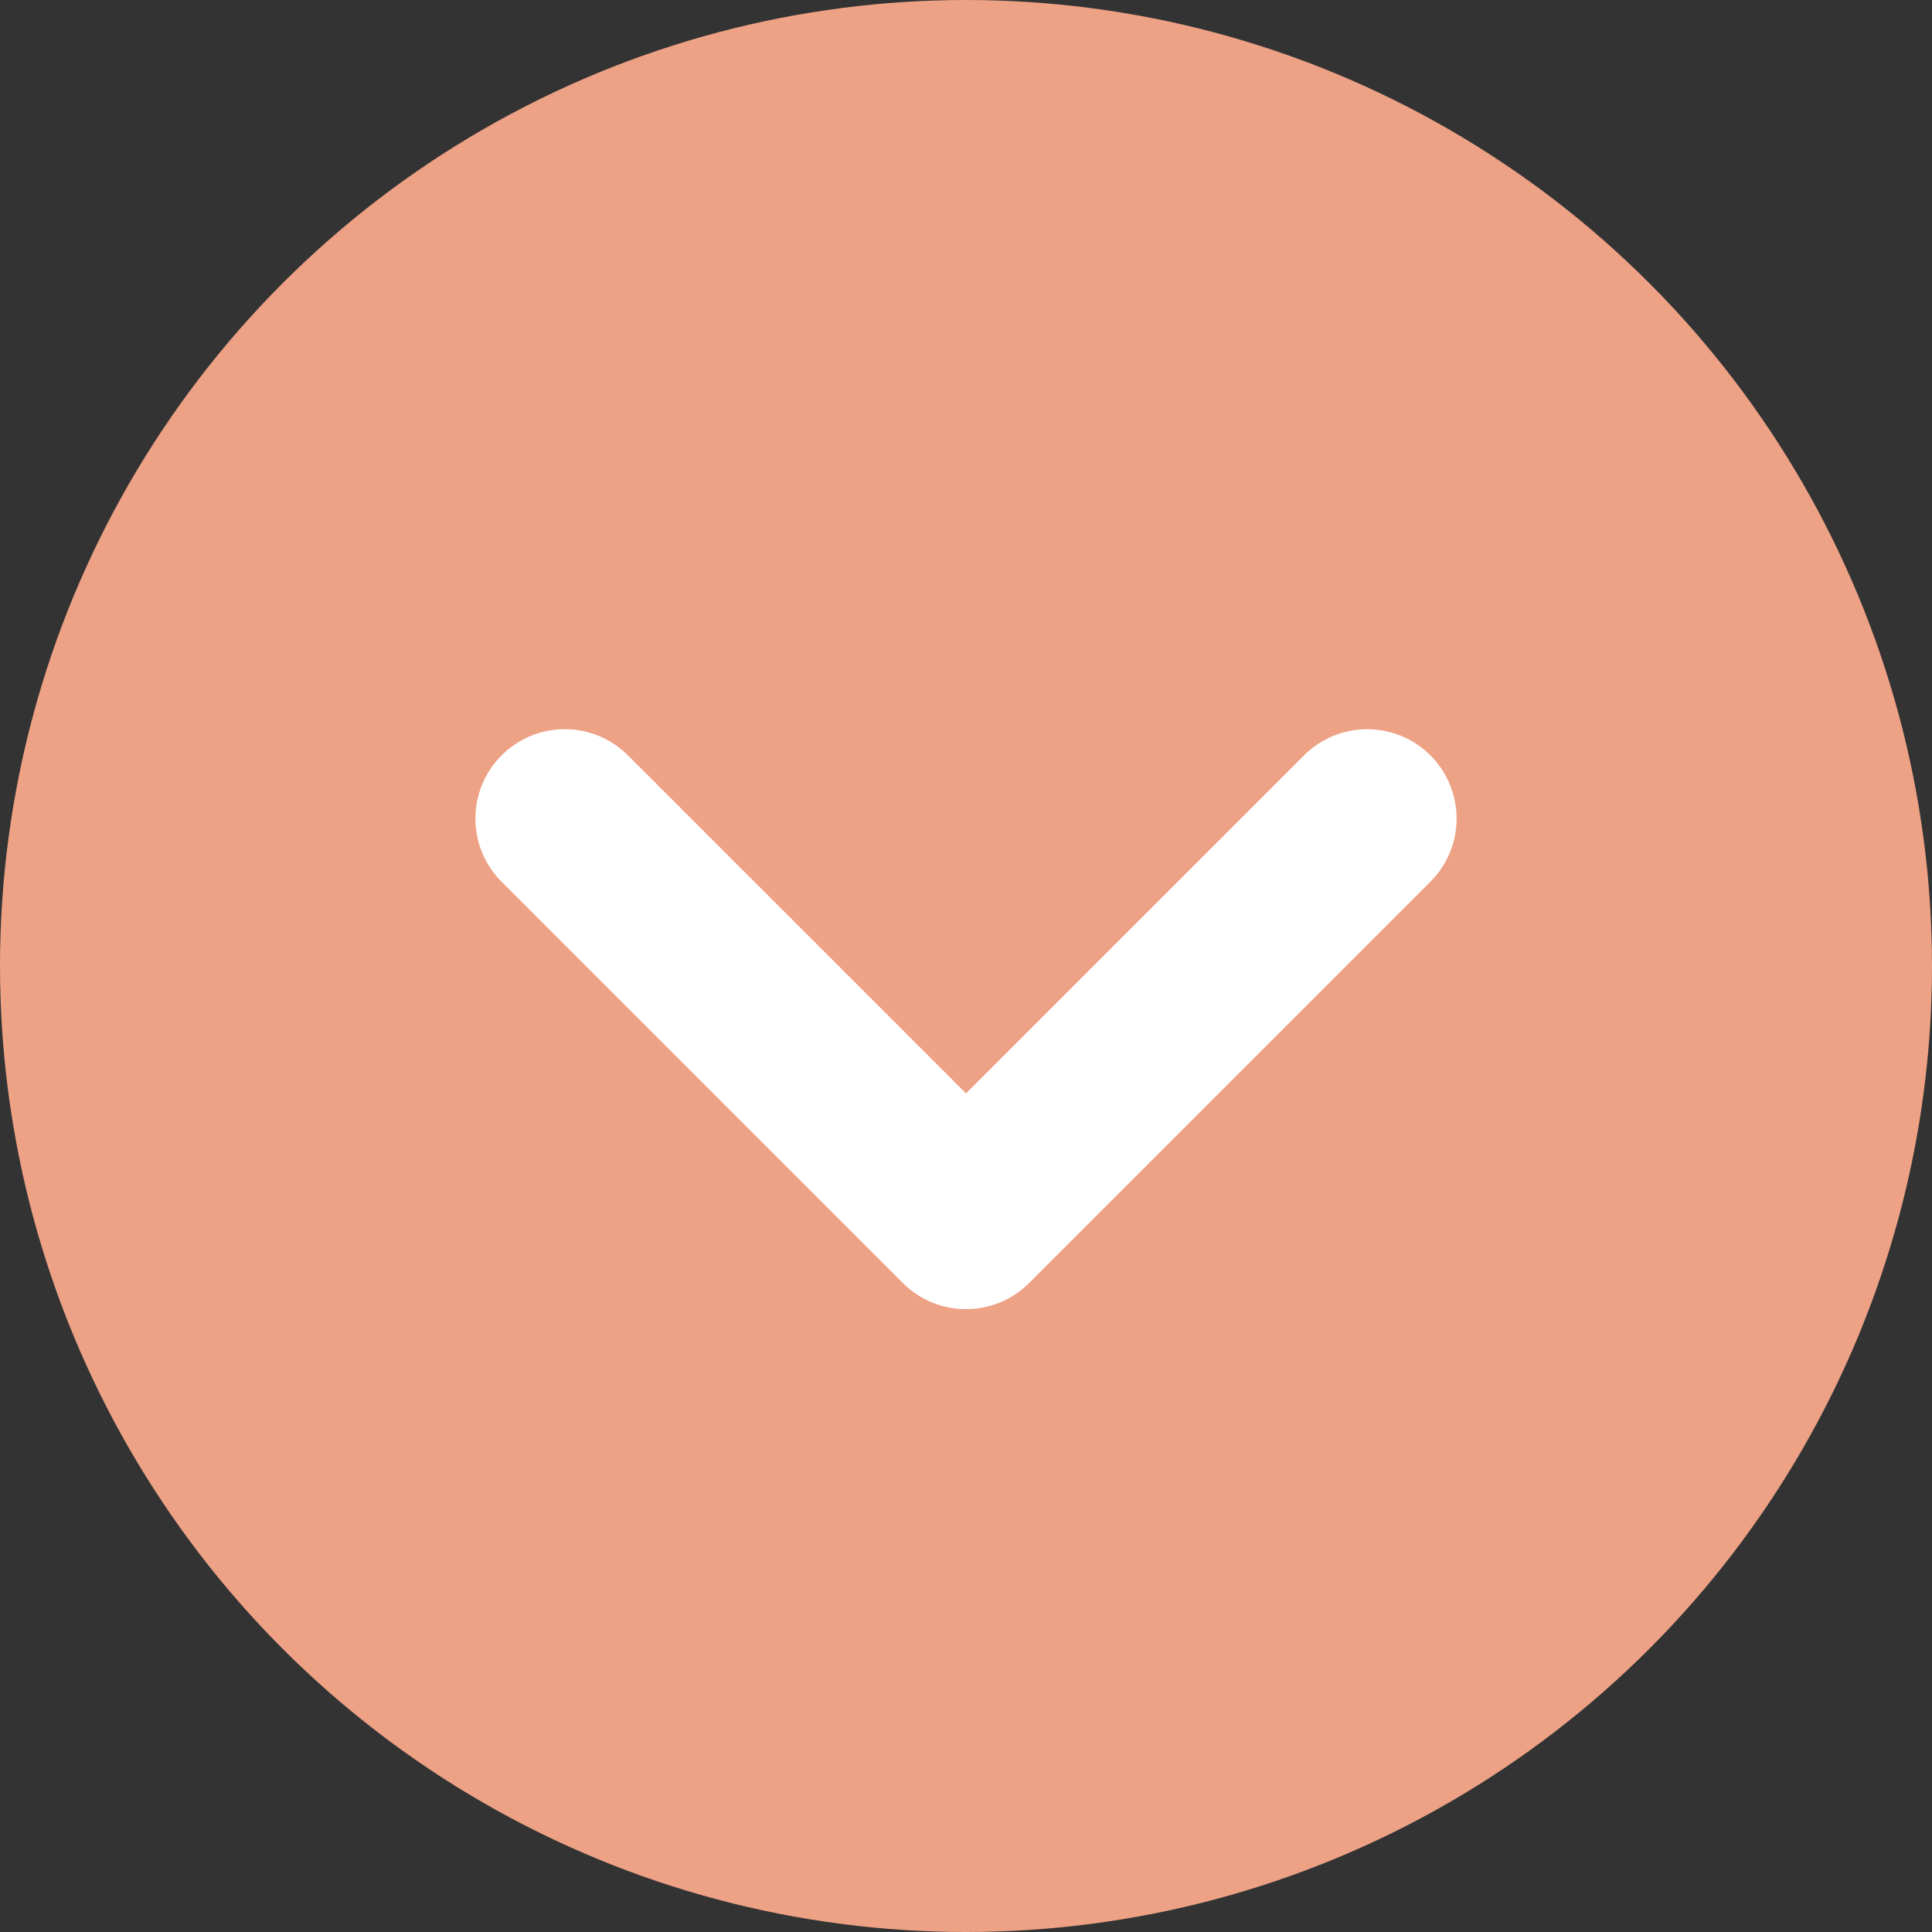 <svg class="top-news__accordion-icon--open" xmlns="http://www.w3.org/2000/svg" viewBox="0 0 21.62 21.62"><rect x="0" y="0" width="21.62" height="21.62" fill="#333333" stroke="none"/><defs><style>.accordion-open-kids1{fill:#eda185;}.accordion-open-kids2{fill:none;stroke:#fff;stroke-linecap:round;stroke-linejoin:round;stroke-width:2px;}</style></defs><g id="レイヤー_2" data-name="レイヤー 2"><g id="レイヤー_1-2" data-name="レイヤー 1"><circle class="accordion-open-kids1" cx="10.81" cy="10.81" r="10.81"/><polyline class="accordion-open-kids2" points="15.3 9.16 10.81 13.65 6.32 9.16"/></g></g></svg>